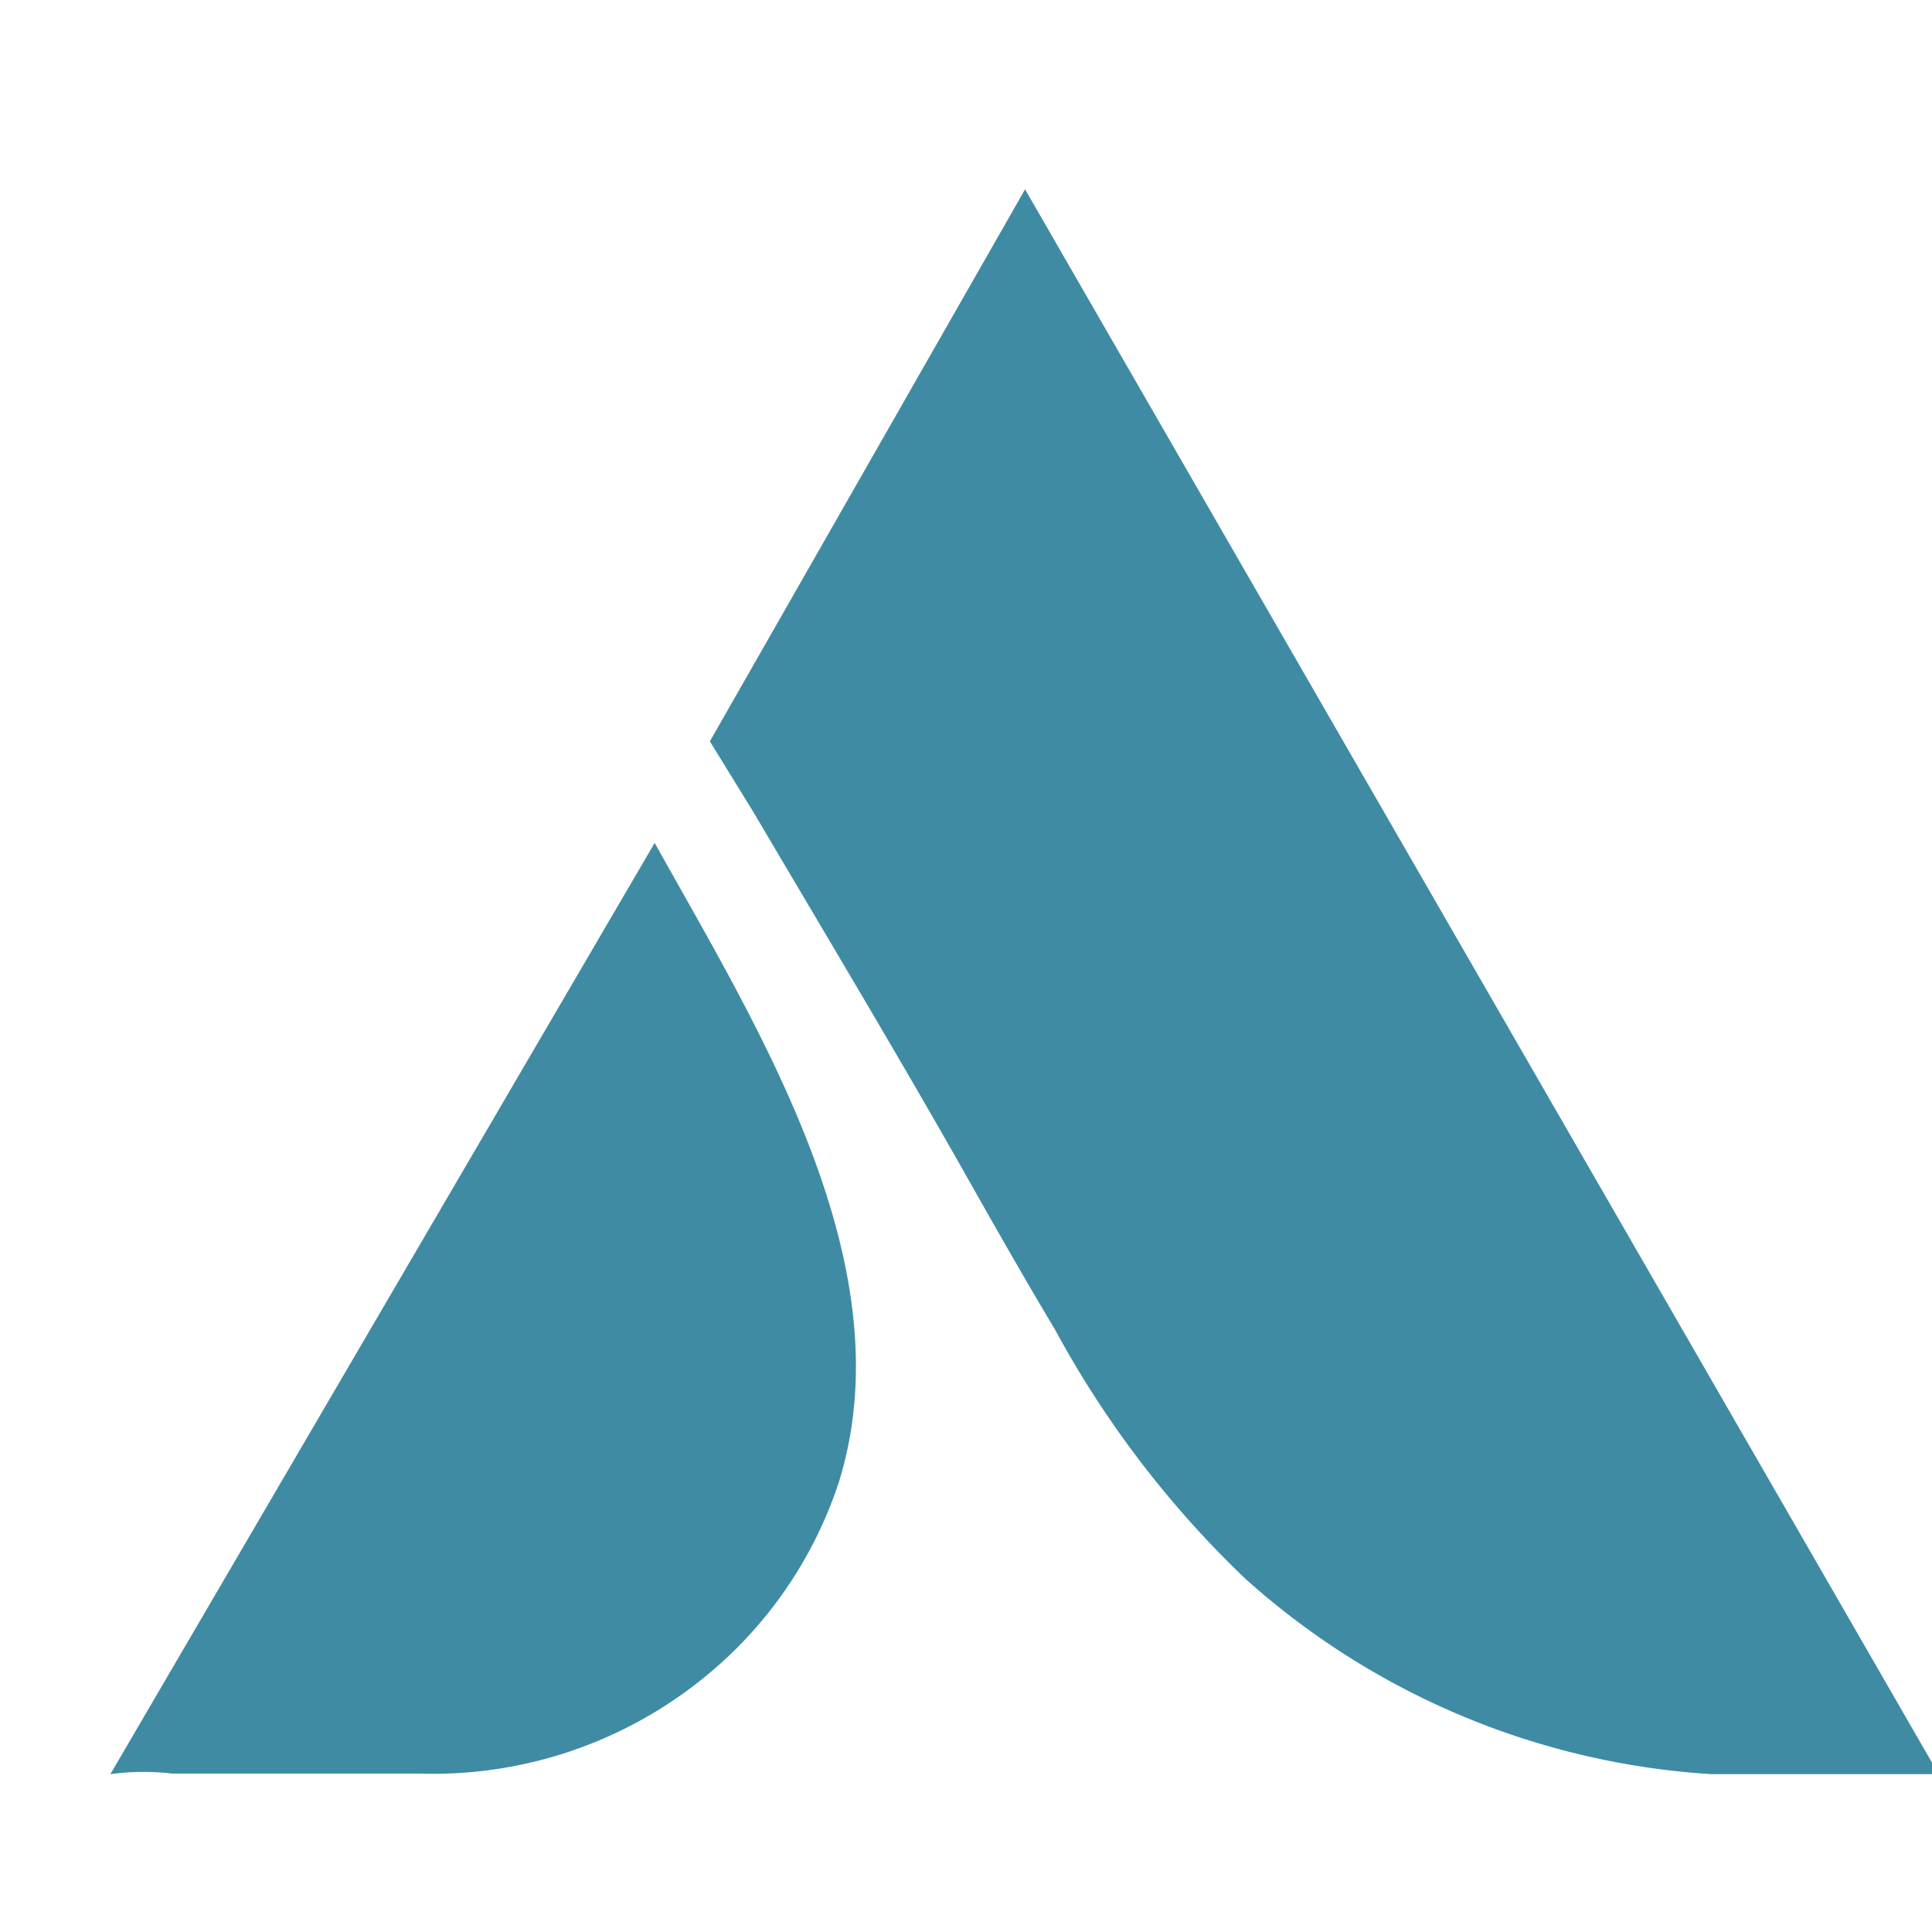 <svg viewBox="0 -3 35 35" xmlns="http://www.w3.org/2000/svg" aria-hidden="true">
  <path d="M2,29.14l9.86-16.87c1.86,3.34,4.56,7.62,3.34,11.57a7.61,7.61,0,0,1-2.61,3.68,7.78,7.78,0,0,1-5,1.61c-1.48,0-3,0-4.47,0A4.5,4.5,0,0,0,2,29.14Z" fill="#3f8ba4"></path>
  <path d="M12.86,10.43l5.71-10L35.12,29.14H31a13.92,13.92,0,0,1-8.44-3.54,18.23,18.23,0,0,1-3.44-4.5c-.55-.92-1.08-1.85-1.61-2.79-1.25-2.21-2.56-4.39-3.85-6.58Z" fill="#3f8ba4"></path>
</svg>

